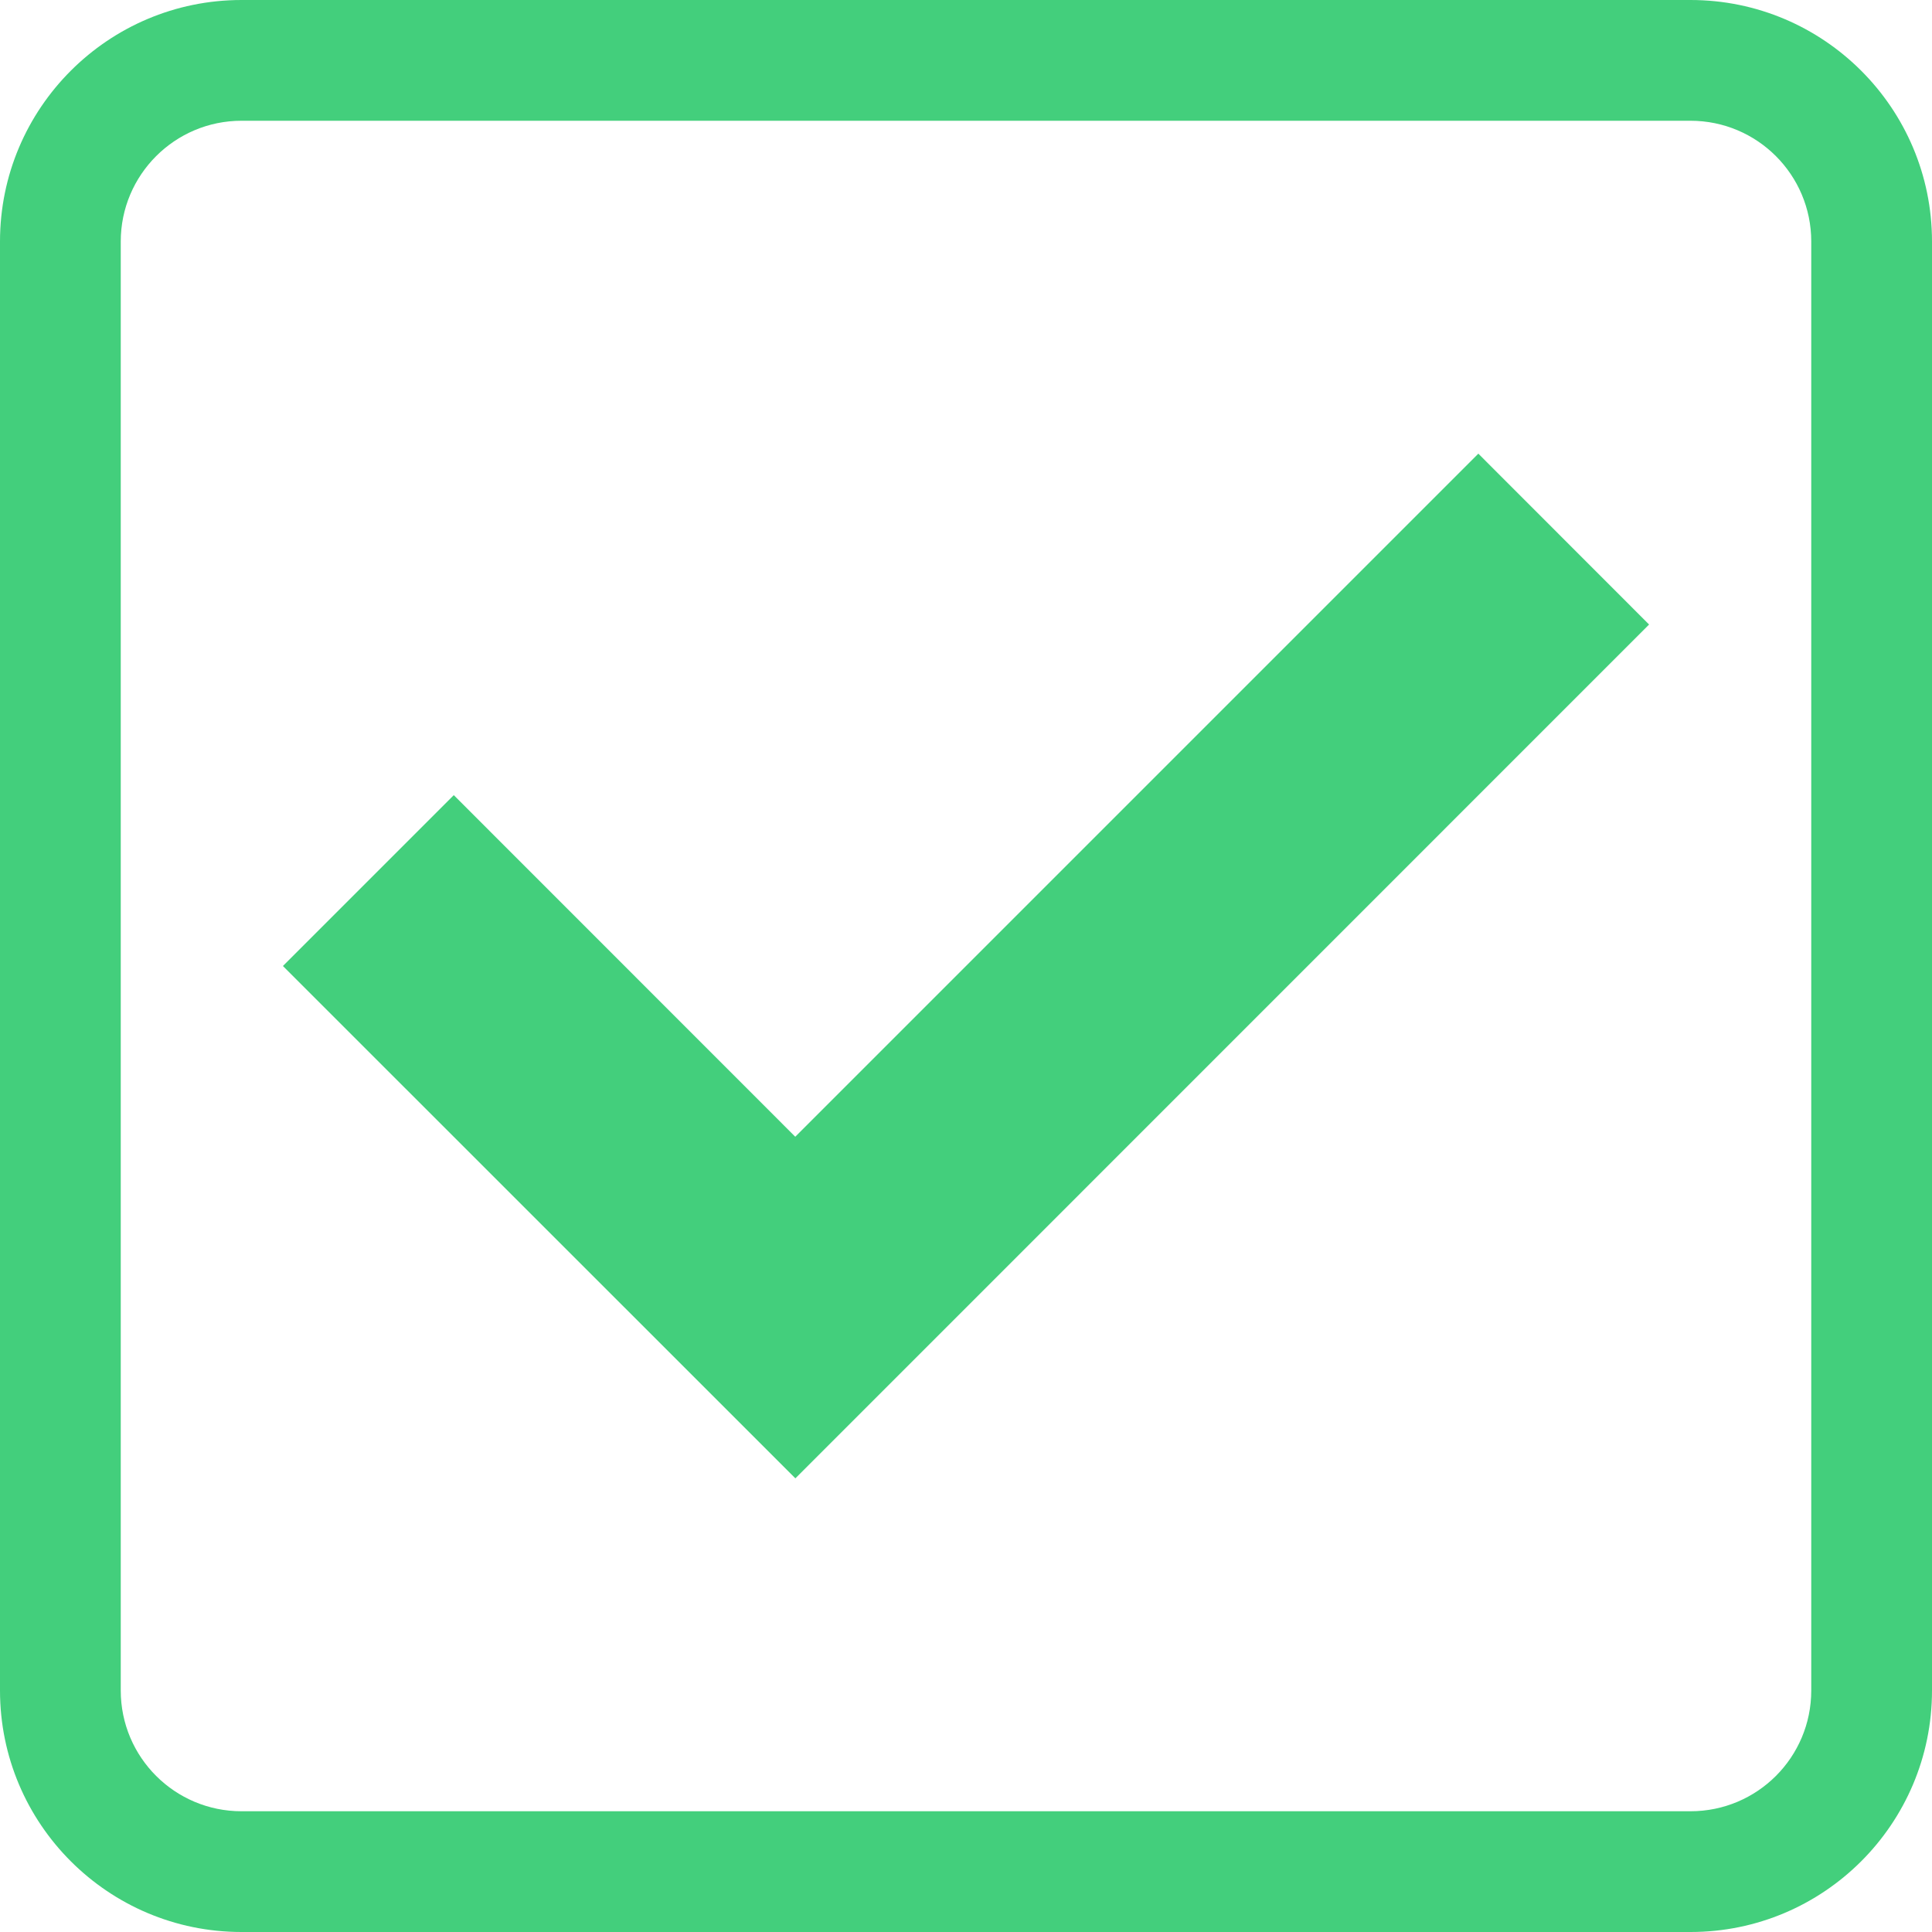 <?xml version="1.0" standalone="no"?><!DOCTYPE svg PUBLIC "-//W3C//DTD SVG 1.1//EN" "http://www.w3.org/Graphics/SVG/1.1/DTD/svg11.dtd"><svg t="1709020239246" class="icon" viewBox="0 0 1024 1024" version="1.1" xmlns="http://www.w3.org/2000/svg" p-id="26449" xmlns:xlink="http://www.w3.org/1999/xlink" width="200" height="200"><path d="M896 0 128 0C57.344 0 0 57.344 0 128l0 768c0 70.656 57.344 128 128 128l768 0c70.656 0 128-57.344 128-128L1024 128C1024 57.344 966.656 0 896 0zM960 896c0 35.392-28.608 64-64 64L128 960c-35.328 0-64-28.608-64-64L64 128c0-35.328 28.672-64 64-64l768 0c35.392 0 64 28.672 64 64L960 896zM421.568 783.552 149.952 512 240.512 421.44 421.504 602.496 783.552 240.448 874.048 331.008Z" fill="#43cf7c" p-id="26450"></path></svg>